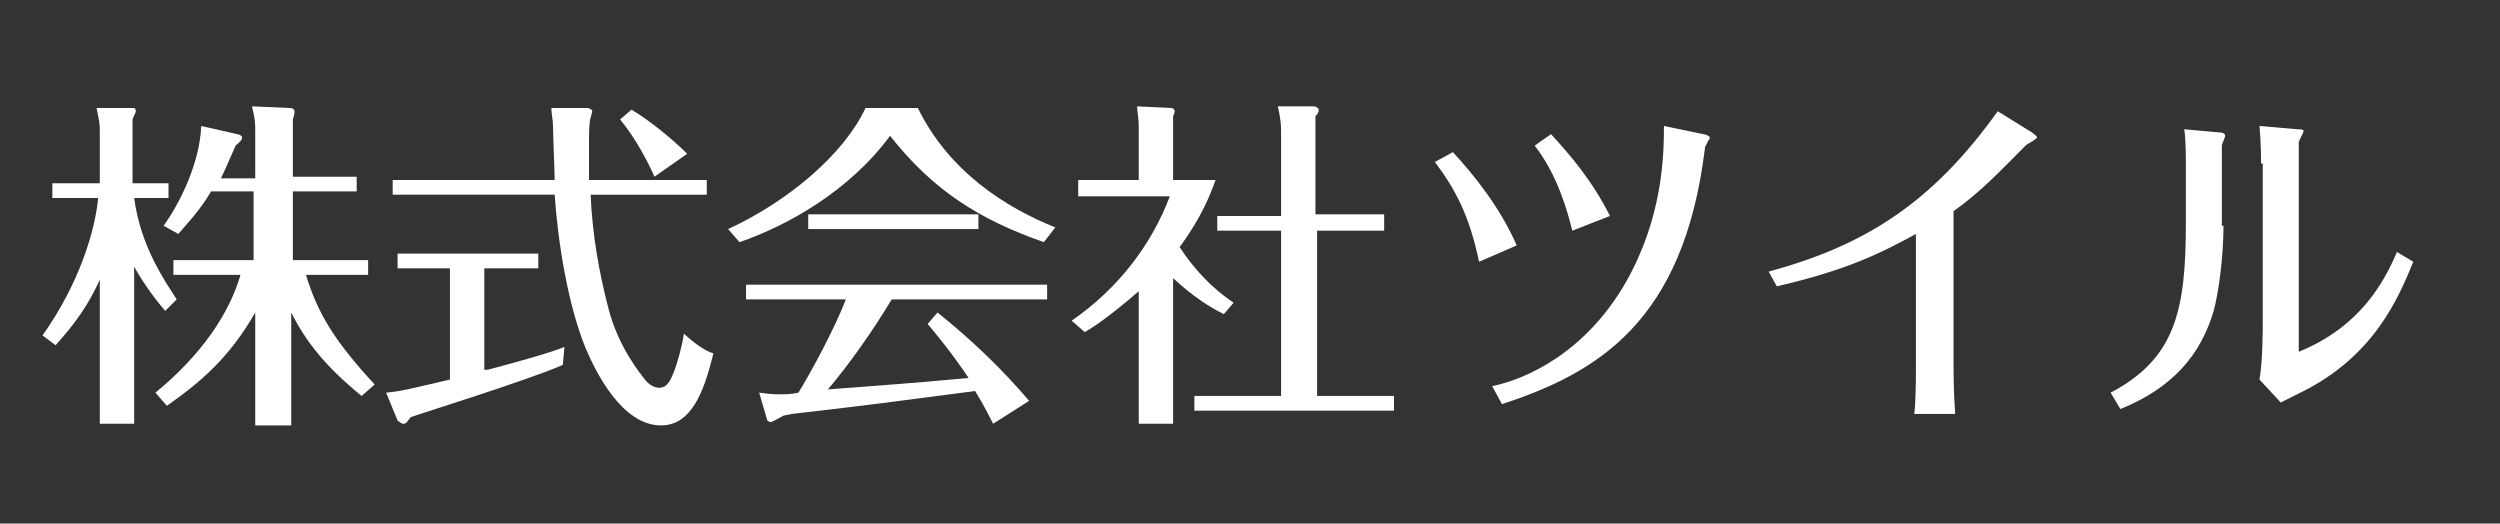 <?xml version="1.0" encoding="utf-8"?>
<!-- Generator: Adobe Illustrator 26.0.1, SVG Export Plug-In . SVG Version: 6.00 Build 0)  -->
<svg version="1.1" id="レイヤー_1" xmlns="http://www.w3.org/2000/svg" xmlns:xlink="http://www.w3.org/1999/xlink" x="0px"
	 y="0px" width="152.8px" height="32px" viewBox="0 0 152.8 32" style="enable-background:new 0 0 152.8 32;" xml:space="preserve">
<rect x="0" y="0" width="152.8" height="32" fill="#333333" stroke="none"/>
<style type="text/css">
	.st0{fill:#FFFFFF;}
</style>
<g>
	<path class="st0" d="M10.1,19c-0.7-0.8-1.4-1.8-1.9-2.7v9.6H6.1v-8.8c-1,2.2-2.2,3.4-2.7,4l-0.8-0.6c2.2-3.1,3.2-6.3,3.4-8.4H3.2
		v-0.9h2.9V8c0-0.3,0-0.5-0.2-1.4l2.2,0c0.1,0,0.2,0,0.2,0.2c0,0.1-0.1,0.2-0.2,0.5v3.9h2.2v0.9H8.2c0.4,3,1.9,5.1,2.6,6.2L10.1,19z
		 M9.5,24c2.8-2.3,4.5-4.8,5.2-7.2h-4.1v-0.9h4.9v-4.2h-2.6c-0.7,1.2-1.5,2-2,2.6L10,13.8c1-1.4,2.2-3.8,2.3-6.1l2.2,0.5
		c0.1,0,0.3,0.1,0.3,0.2c0,0.2-0.3,0.4-0.4,0.5c-0.4,0.9-0.6,1.4-0.9,2h2.1V8.1c0-0.6,0-0.8-0.2-1.6l2.3,0.1c0,0,0.3,0,0.3,0.2
		c0,0.1,0,0.2-0.1,0.5v3.5h3.9v0.9h-3.9v4.2h4.6v0.9h-3.8c0.7,2.3,1.7,4,4.2,6.7l-0.8,0.7c-2.2-1.8-3.4-3.3-4.3-5.1v6.9h-2.2v-6.9
		c-1.6,2.8-3.4,4.3-5.4,5.7L9.5,24z"/>
	<path class="st0" d="M29.8,22.6c0.8-0.2,4.1-1.1,4.7-1.4l-0.1,1.1c-2,0.9-9.1,3.1-9.3,3.2c-0.3,0.4-0.3,0.4-0.5,0.4
		c0,0-0.2-0.1-0.3-0.2l-0.7-1.7c1-0.1,1.3-0.2,3.9-0.8v-6.8h-3.2v-0.9h8.6v0.9h-3.3V22.6z M35.9,6.6c0.1,0,0.3,0.1,0.3,0.2
		c0,0-0.1,0.4-0.1,0.4c-0.1,0.2-0.1,1.2-0.1,1.5c0,0.6,0,1.3,0,2.3h7.2v0.9h-7.1c0.1,2.4,0.5,4.7,1.1,7c0.6,2.3,1.9,3.9,2.3,4.4
		c0.1,0.1,0.4,0.4,0.8,0.4c0.5,0,0.7-0.5,0.9-1c0.2-0.5,0.5-1.6,0.6-2.3c1,0.9,1.5,1.1,1.8,1.2C43,24.1,42.2,26,40.4,26
		c-2.4,0-4-3.3-4.6-4.7c-1.1-2.7-1.7-6.5-1.9-9.4H24V11h9.9c0-0.5-0.1-2.8-0.1-3.3c0-0.4-0.1-0.7-0.1-1.1L35.9,6.6z M40,10.8
		c-0.3-0.7-1.1-2.3-2.1-3.5l0.7-0.6c1,0.6,2.4,1.7,3.4,2.7L40,10.8z"/>
	<path class="st0" d="M56.1,6.6c1.9,3.9,5.4,6.1,8.4,7.3l-0.7,0.9c-4-1.4-6.8-3.2-9.4-6.5c-2.5,3.4-6.3,5.5-9.2,6.5l-0.7-0.8
		c3.7-1.7,7.1-4.6,8.4-7.4H56.1z M57.3,19.1c2,1.6,3.9,3.4,5.6,5.4l-2.2,1.4c-0.5-1-0.8-1.5-1.1-2c-5.4,0.7-6,0.8-11.2,1.4l-0.5,0.1
		c-0.2,0.1-0.7,0.4-0.8,0.4c-0.1,0-0.2-0.1-0.2-0.1l-0.5-1.7c0.2,0,0.5,0.1,1.2,0.1c0.5,0,0.7,0,1.2-0.1c0.8-1.3,2.2-3.9,2.9-5.7
		h-6.1v-0.9h18.4v0.9h-9.5c-1.2,2-2.7,4.1-3.9,5.5c3.8-0.3,4.3-0.3,8.6-0.7c-1-1.5-2-2.7-2.5-3.3L57.3,19.1z M59.8,13.1V14H49.4
		v-0.9H59.8z"/>
	<path class="st0" d="M74.8,19.2c-0.8-0.4-1.8-1-3.1-2.2v8.9h-2.1v-8.1c-1.5,1.3-2.6,2.1-3.3,2.5l-0.8-0.7c2.9-2,4.9-4.7,6-7.6h-5.6
		V11h3.7V7.8c0-0.7-0.1-0.9-0.1-1.3l2.1,0.1c0.1,0,0.2,0.1,0.2,0.2c0,0,0,0.1-0.1,0.3V11h2.6c-0.3,0.8-0.8,2.2-2.2,4.1
		c1.3,2,2.7,3,3.3,3.4L74.8,19.2z M84.6,13.2v0.9h-4.1v10.1h4.7v0.9H73v-0.9h5.3V14.1h-3.9v-0.9h3.9V7.9c0-0.4-0.1-1-0.2-1.4l2.2,0
		c0.1,0,0.3,0.1,0.3,0.2c0,0.1,0,0.2-0.2,0.4v6H84.6z"/>
	<path class="st0" d="M88.8,9.3c1.3,1.4,2.9,3.4,3.9,5.7l-2.3,1c-0.6-2.9-1.5-4.5-2.7-6.1L88.8,9.3z M104.1,8.2
		c0.1,0,0.4,0.1,0.4,0.2c0,0.1,0,0.1-0.1,0.2c-0.1,0.3-0.2,0.3-0.2,0.5c-1.3,10.6-6.6,13.7-12.4,15.6l-0.6-1.1c2-0.4,5.7-2,8.2-6.4
		c2.2-3.9,2.3-7.6,2.3-9.5L104.1,8.2z M94.8,8.2c1.1,1.2,2.5,2.8,3.6,5l-2.3,0.9c-0.3-1.2-0.9-3.4-2.3-5.2L94.8,8.2z"/>
	<path class="st0" d="M108.1,16.6c5.9-1.6,10-4.2,14-9.8l2.1,1.3c0.1,0.1,0.3,0.2,0.3,0.3c0,0.1-0.6,0.4-0.7,0.5
		c-1.4,1.4-2.8,2.9-4.4,4v9.6c0,0.1,0,1.4,0.1,2.8H117c0.1-0.8,0.1-2.3,0.1-2.7v-8.3c-2.2,1.2-4.2,2.2-8.5,3.2L108.1,16.6z"/>
	<path class="st0" d="M135.9,13.8c0,1.9-0.3,4.1-0.6,5.2c-0.8,2.7-2.5,4.7-5.7,6l-0.6-1c4-2.1,4.6-5.1,4.6-10.4v-3.4
		c0-0.6,0-1.7-0.1-2.3l2.2,0.2c0.2,0,0.3,0.1,0.3,0.2s-0.2,0.5-0.2,0.6V13.8z M138.2,10c0-0.1,0-1.2-0.1-2.3l2.3,0.2
		c0.1,0,0.4,0,0.4,0.1c0,0.1-0.3,0.6-0.3,0.7v12.8c3.7-1.5,5.2-4.2,6-6.1l1,0.6c-0.9,2.2-2.4,5.8-6.9,8c-0.2,0.1-1,0.5-1.2,0.6
		l-1.3-1.4c0.2-1.1,0.2-3.2,0.2-3.4V10z"/>
</g>
</svg>
